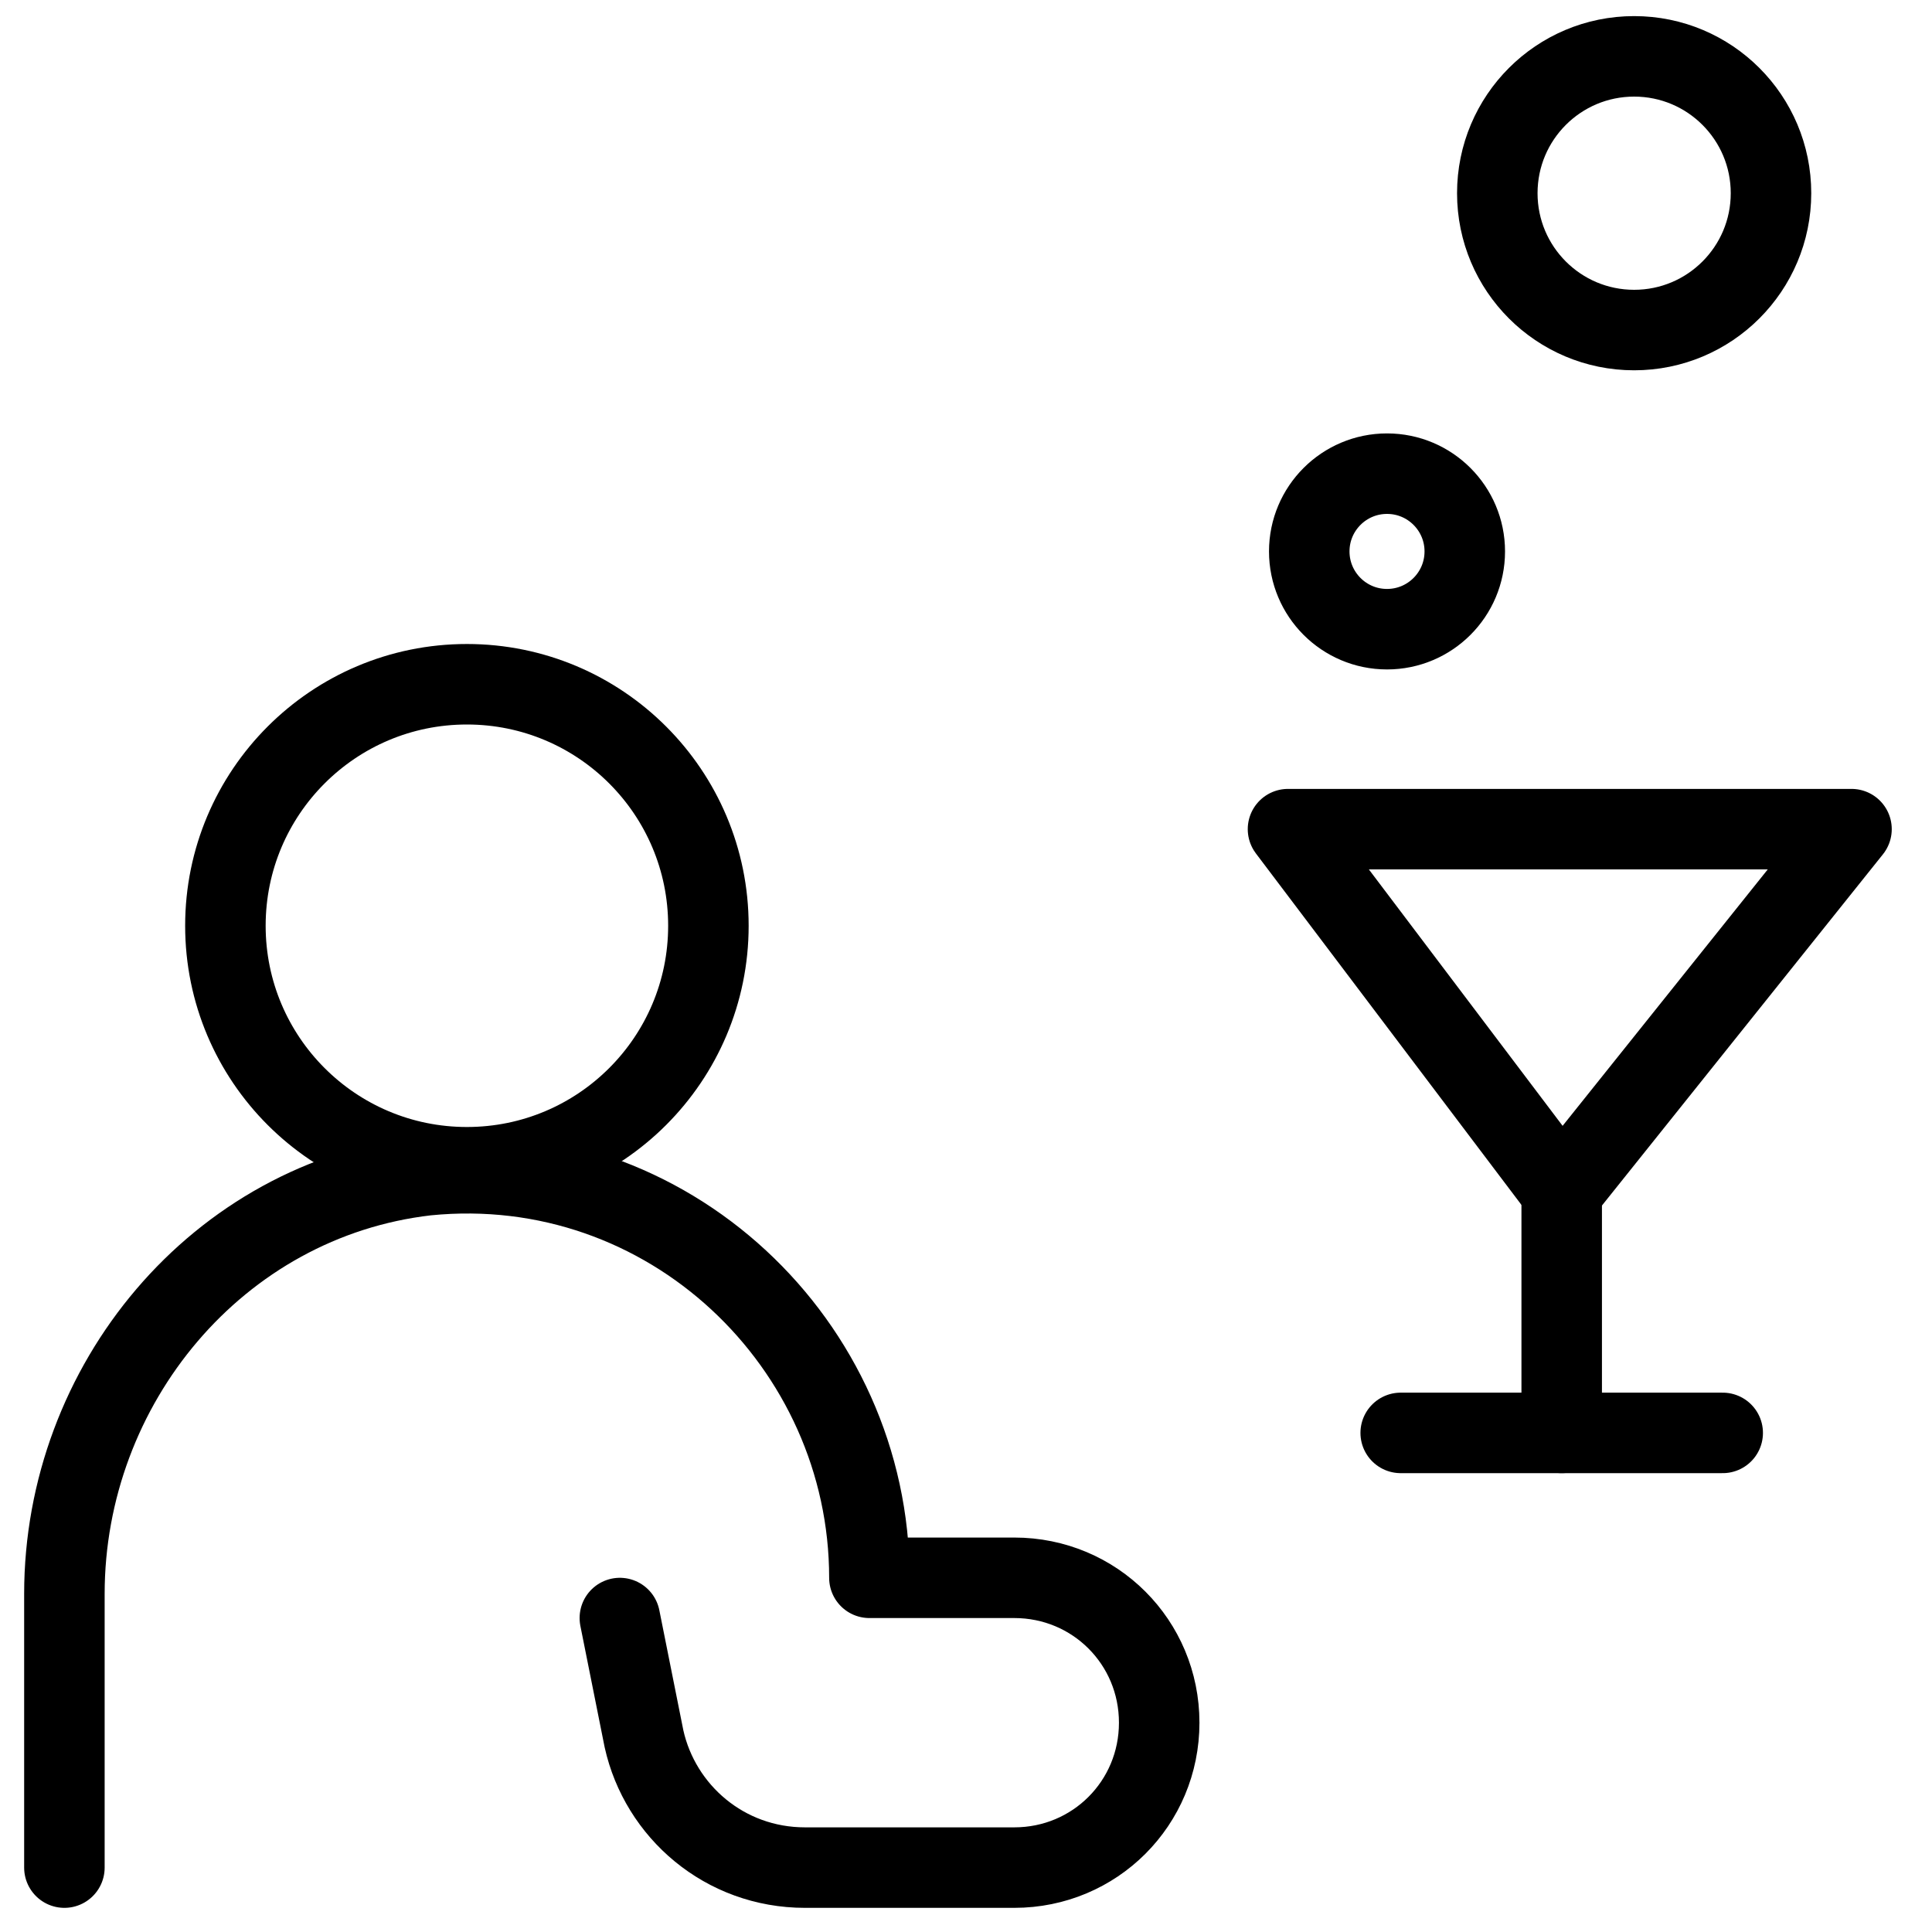 <svg xmlns="http://www.w3.org/2000/svg" fill="none" viewBox="0 0 24 24"><path stroke="#000000" stroke-linecap="round" stroke-linejoin="round" stroke-miterlimit="10" d="M5.8 14.5c1.657 0 3 -1.343 3 -3 0 -1.657 -1.343 -3 -3 -3 -1.657 0 -3 1.343 -3 3 0 1.657 1.343 3 3 3Z" stroke-width="1"></path><path stroke="#000000" stroke-linecap="round" stroke-linejoin="round" stroke-miterlimit="10" d="M0.8 23.2v-3.4c0 -2.6 1.9 -4.9 4.5 -5.2 3 -0.3 5.5 2.1 5.5 5h1.8c1 0 1.8 0.8 1.8 1.8s-0.8 1.8 -1.8 1.8H10c-1 0 -1.8 -0.7 -2 -1.6l-0.3 -1.5" stroke-width="1"></path><path stroke="#000000" stroke-linecap="round" stroke-linejoin="round" stroke-miterlimit="10" d="M19.4 14.8 16 10.3h7l-3.6 4.5Z" stroke-width="1"></path><path stroke="#000000" stroke-linecap="round" stroke-linejoin="round" stroke-miterlimit="10" d="M19.4 17.8v-3" stroke-width="1"></path><path stroke="#000000" stroke-linecap="round" stroke-linejoin="round" stroke-miterlimit="10" d="M17.4 17.8h4" stroke-width="1"></path><path stroke="#000000" stroke-linecap="round" stroke-linejoin="round" stroke-miterlimit="10" d="M20.3 4.1c0.939 0 1.7 -0.761 1.7 -1.7 0 -0.939 -0.761 -1.7 -1.7 -1.7s-1.7 0.761 -1.7 1.7c0 0.939 0.761 1.7 1.7 1.7Z" stroke-width="1"></path><path stroke="#000000" stroke-linecap="round" stroke-linejoin="round" stroke-miterlimit="10" d="M17.23 7.816c0.533 0 0.966 -0.432 0.966 -0.966 0 -0.533 -0.432 -0.966 -0.966 -0.966 -0.533 0 -0.966 0.432 -0.966 0.966 0 0.533 0.432 0.966 0.966 0.966Z" stroke-width="1"></path></svg>